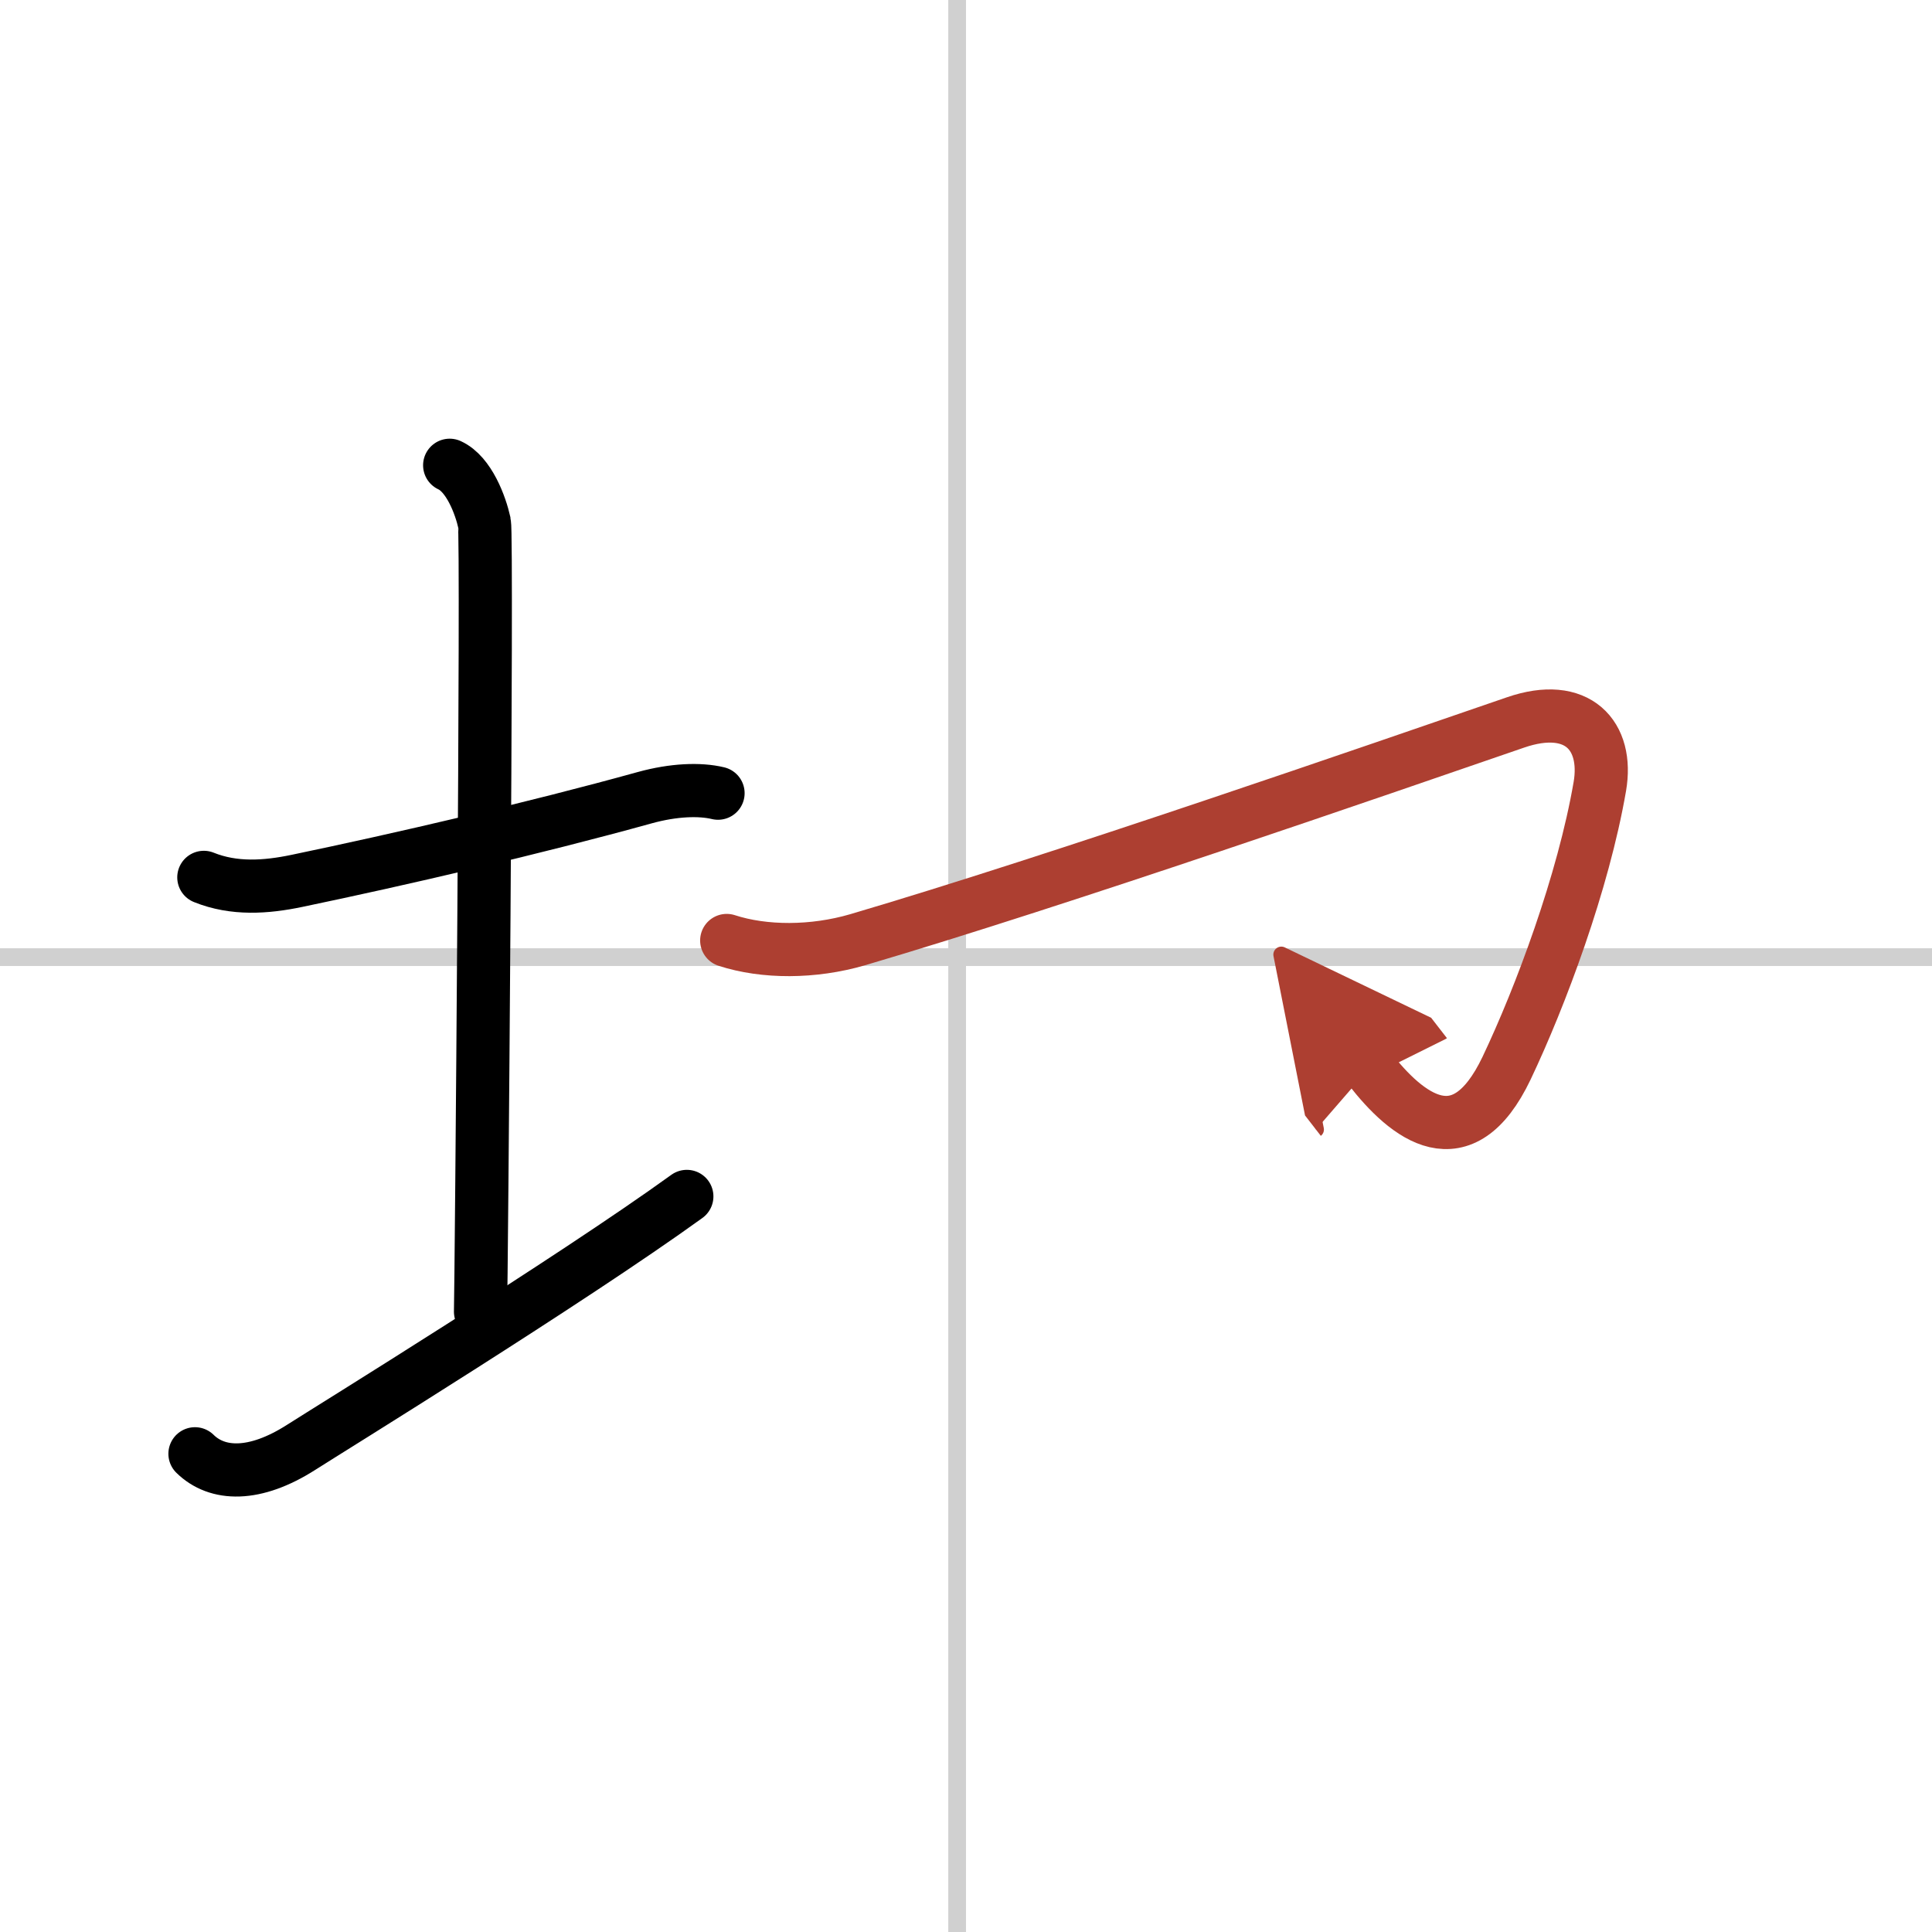 <svg width="400" height="400" viewBox="0 0 109 109" xmlns="http://www.w3.org/2000/svg"><defs><marker id="a" markerWidth="4" orient="auto" refX="1" refY="5" viewBox="0 0 10 10"><polyline points="0 0 10 5 0 10 1 5" fill="#ad3f31" stroke="#ad3f31"/></marker></defs><g fill="none" stroke="#000" stroke-linecap="round" stroke-linejoin="round" stroke-width="3"><rect width="100%" height="100%" fill="#fff" stroke="#fff"/><line x1="54" x2="54" y2="109" stroke="#d0d0d0" stroke-width="1"/><line x2="109" y1="54" y2="54" stroke="#d0d0d0" stroke-width="1"/><path d="m11.5 49.5c1.71 0.69 3.51 0.56 5.24 0.2 5.76-1.2 13.37-2.96 19.65-4.7 1.6-0.44 3.08-0.5 4.12-0.25"/><path d="m25.37 26.25c1.09 0.5 1.74 2.25 1.96 3.25 0.18 0.82-0.18 43.4-0.22 44.5"/><path d="m11 82.02c1.25 1.23 3.36 1.32 6-0.37 1.56-1 15.12-9.36 21.75-14.15"/><path d="m41 53.06c2.12 0.69 4.88 0.69 7.38-0.04 11.34-3.34 29.47-9.63 37.12-12.26 3.51-1.21 5.25 0.75 4.76 3.61-0.93 5.4-3.34 11.85-5.26 15.89-2.5 5.25-5.62 2.75-7.75 0" marker-end="url(#a)" stroke="#ad3f31"/></g></svg>
